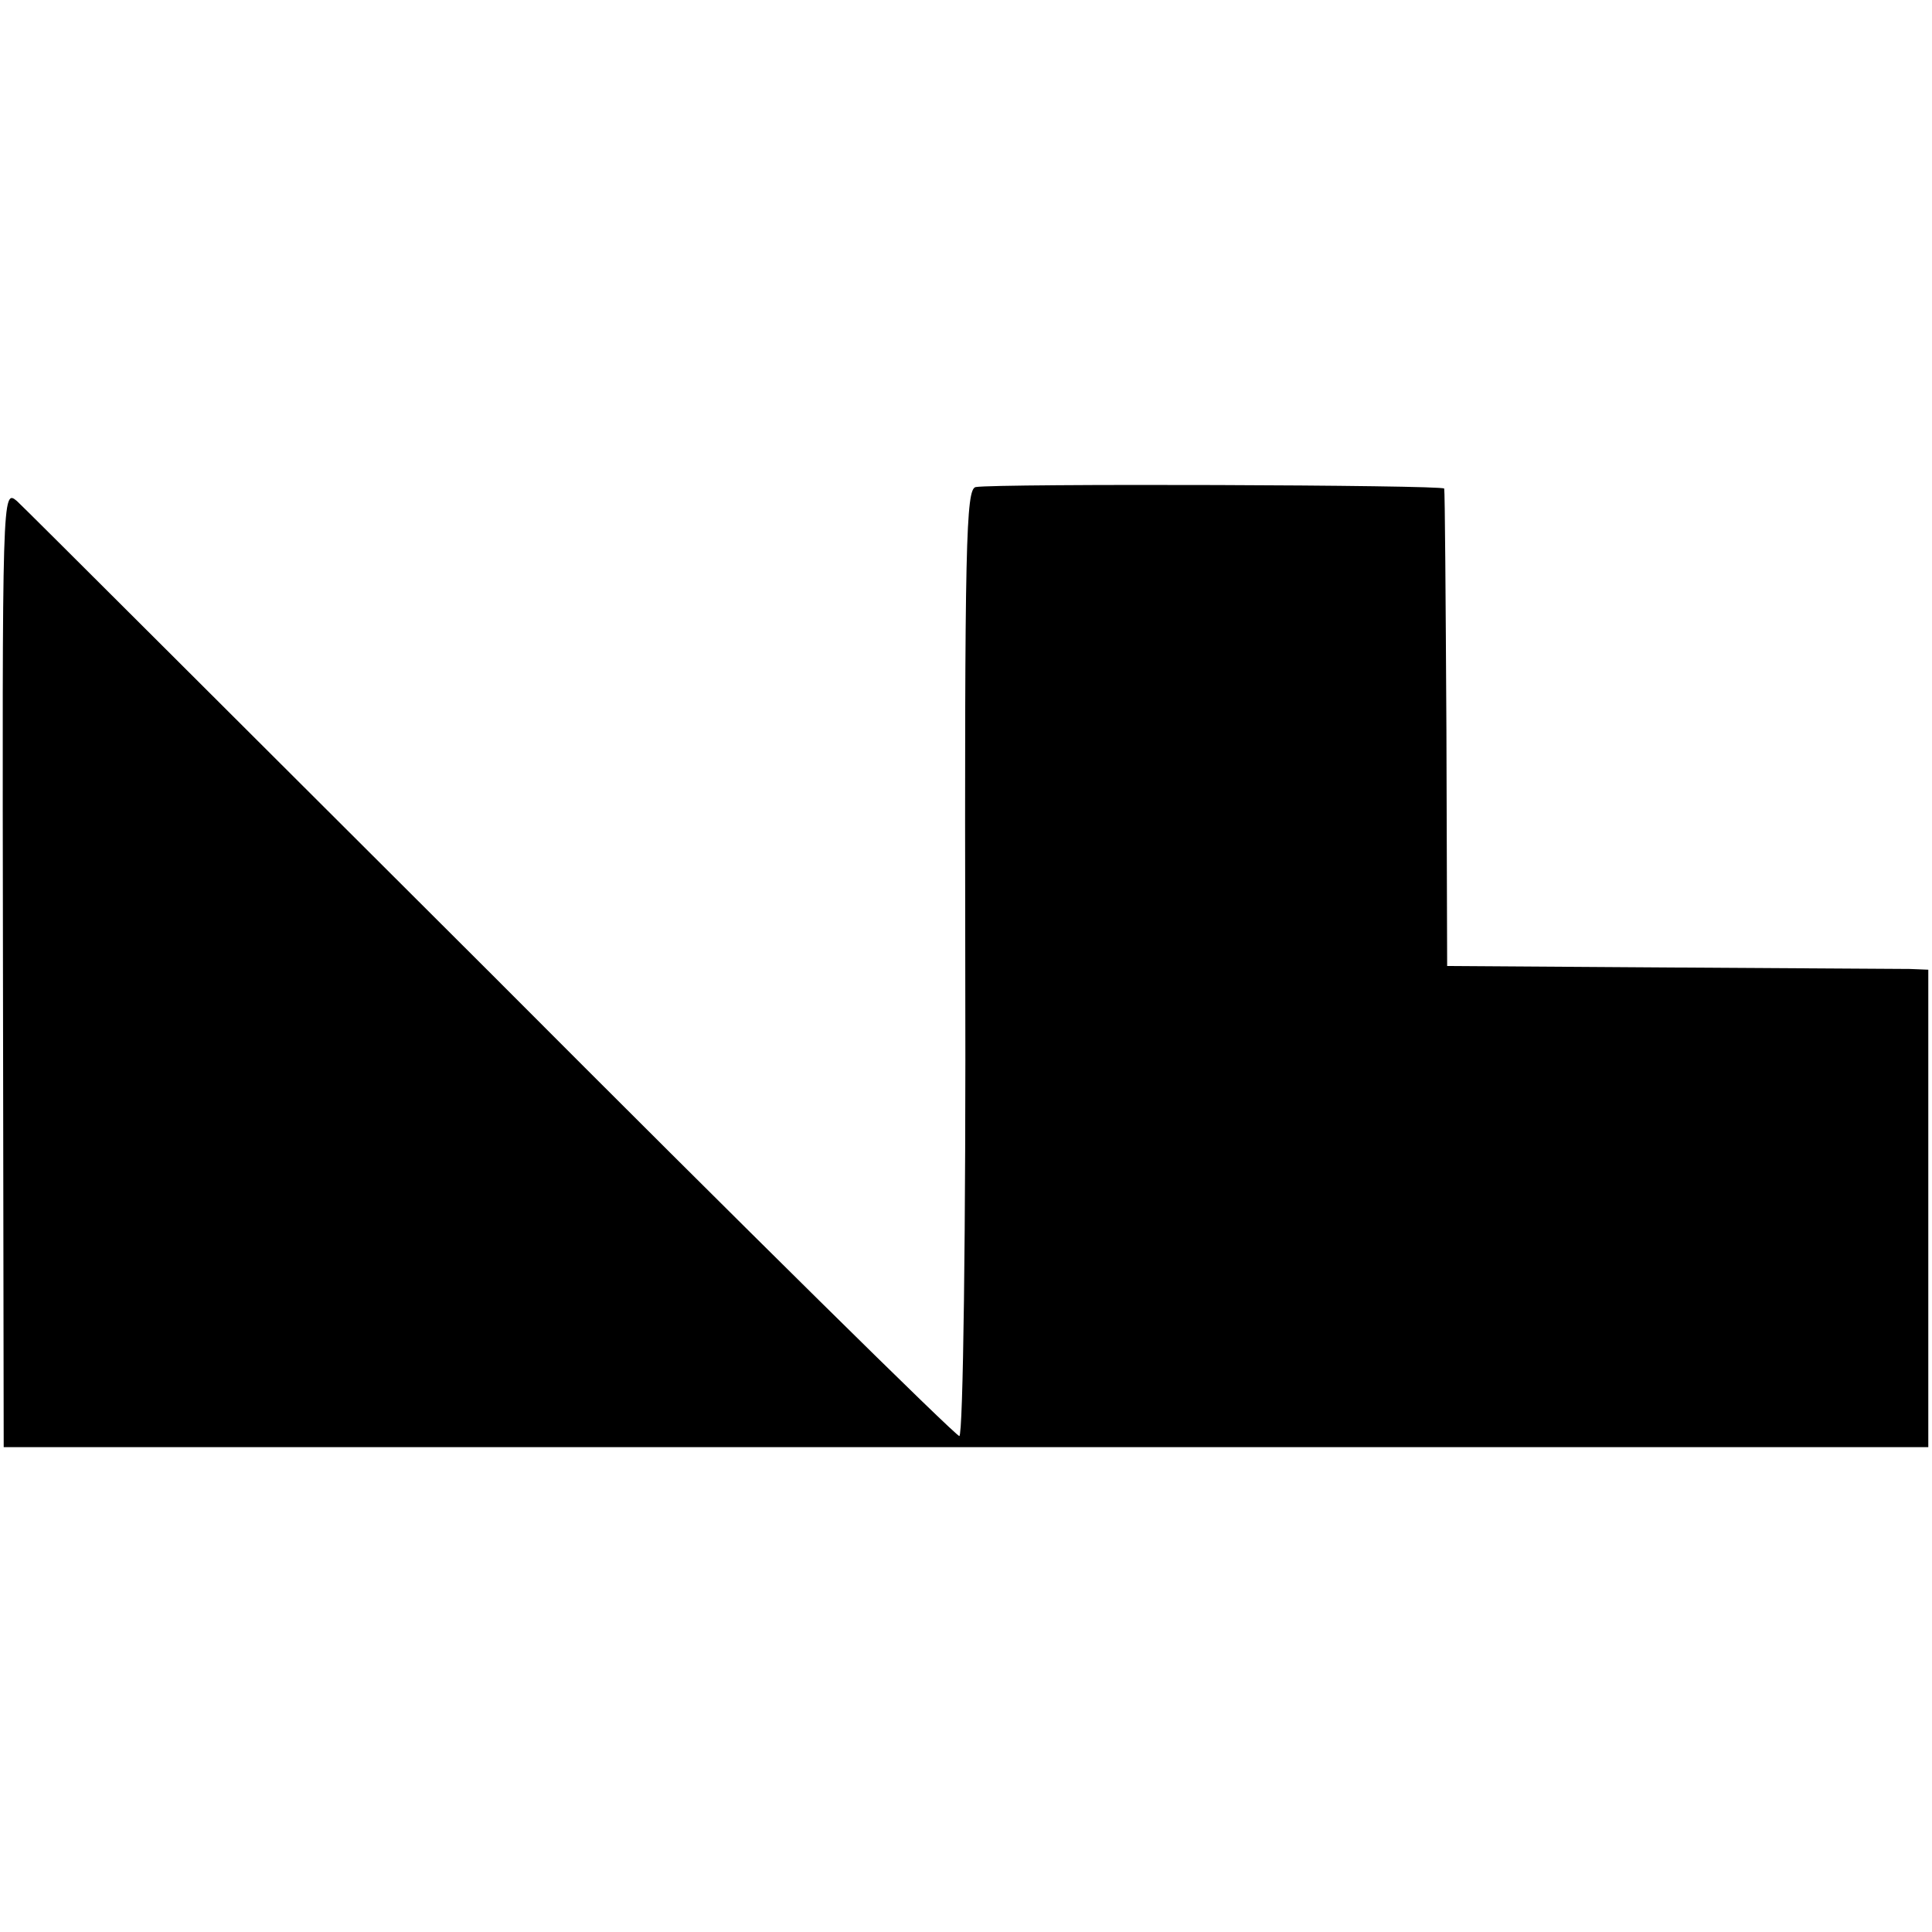 <?xml version="1.0" standalone="no"?>
<!DOCTYPE svg PUBLIC "-//W3C//DTD SVG 20010904//EN"
 "http://www.w3.org/TR/2001/REC-SVG-20010904/DTD/svg10.dtd">
<svg version="1.0" xmlns="http://www.w3.org/2000/svg"
 width="261pt" height="261pt" viewBox="0 0 261 261"
 preserveAspectRatio="xMidYMid meet">
<g transform="translate(0,261) scale(0.1,-0.1)"
fill="#000000" stroke="none">
<path d="M1318 1952 c-13 -3 -15 -75 -14 -642 1 -364 -3 -640 -8 -640 -5 0
-289 280 -631 623 -343 342 -631 630 -642 640 -20 17 -20 13 -19 -630 l1 -648
1300 0 1300 0 0 323 0 322 -25 1 c-14 0 -160 1 -325 2 l-300 2 -1 320 c-1 176
-2 322 -3 325 -1 5 -606 7 -633 2z"/>
</g>
</svg>
